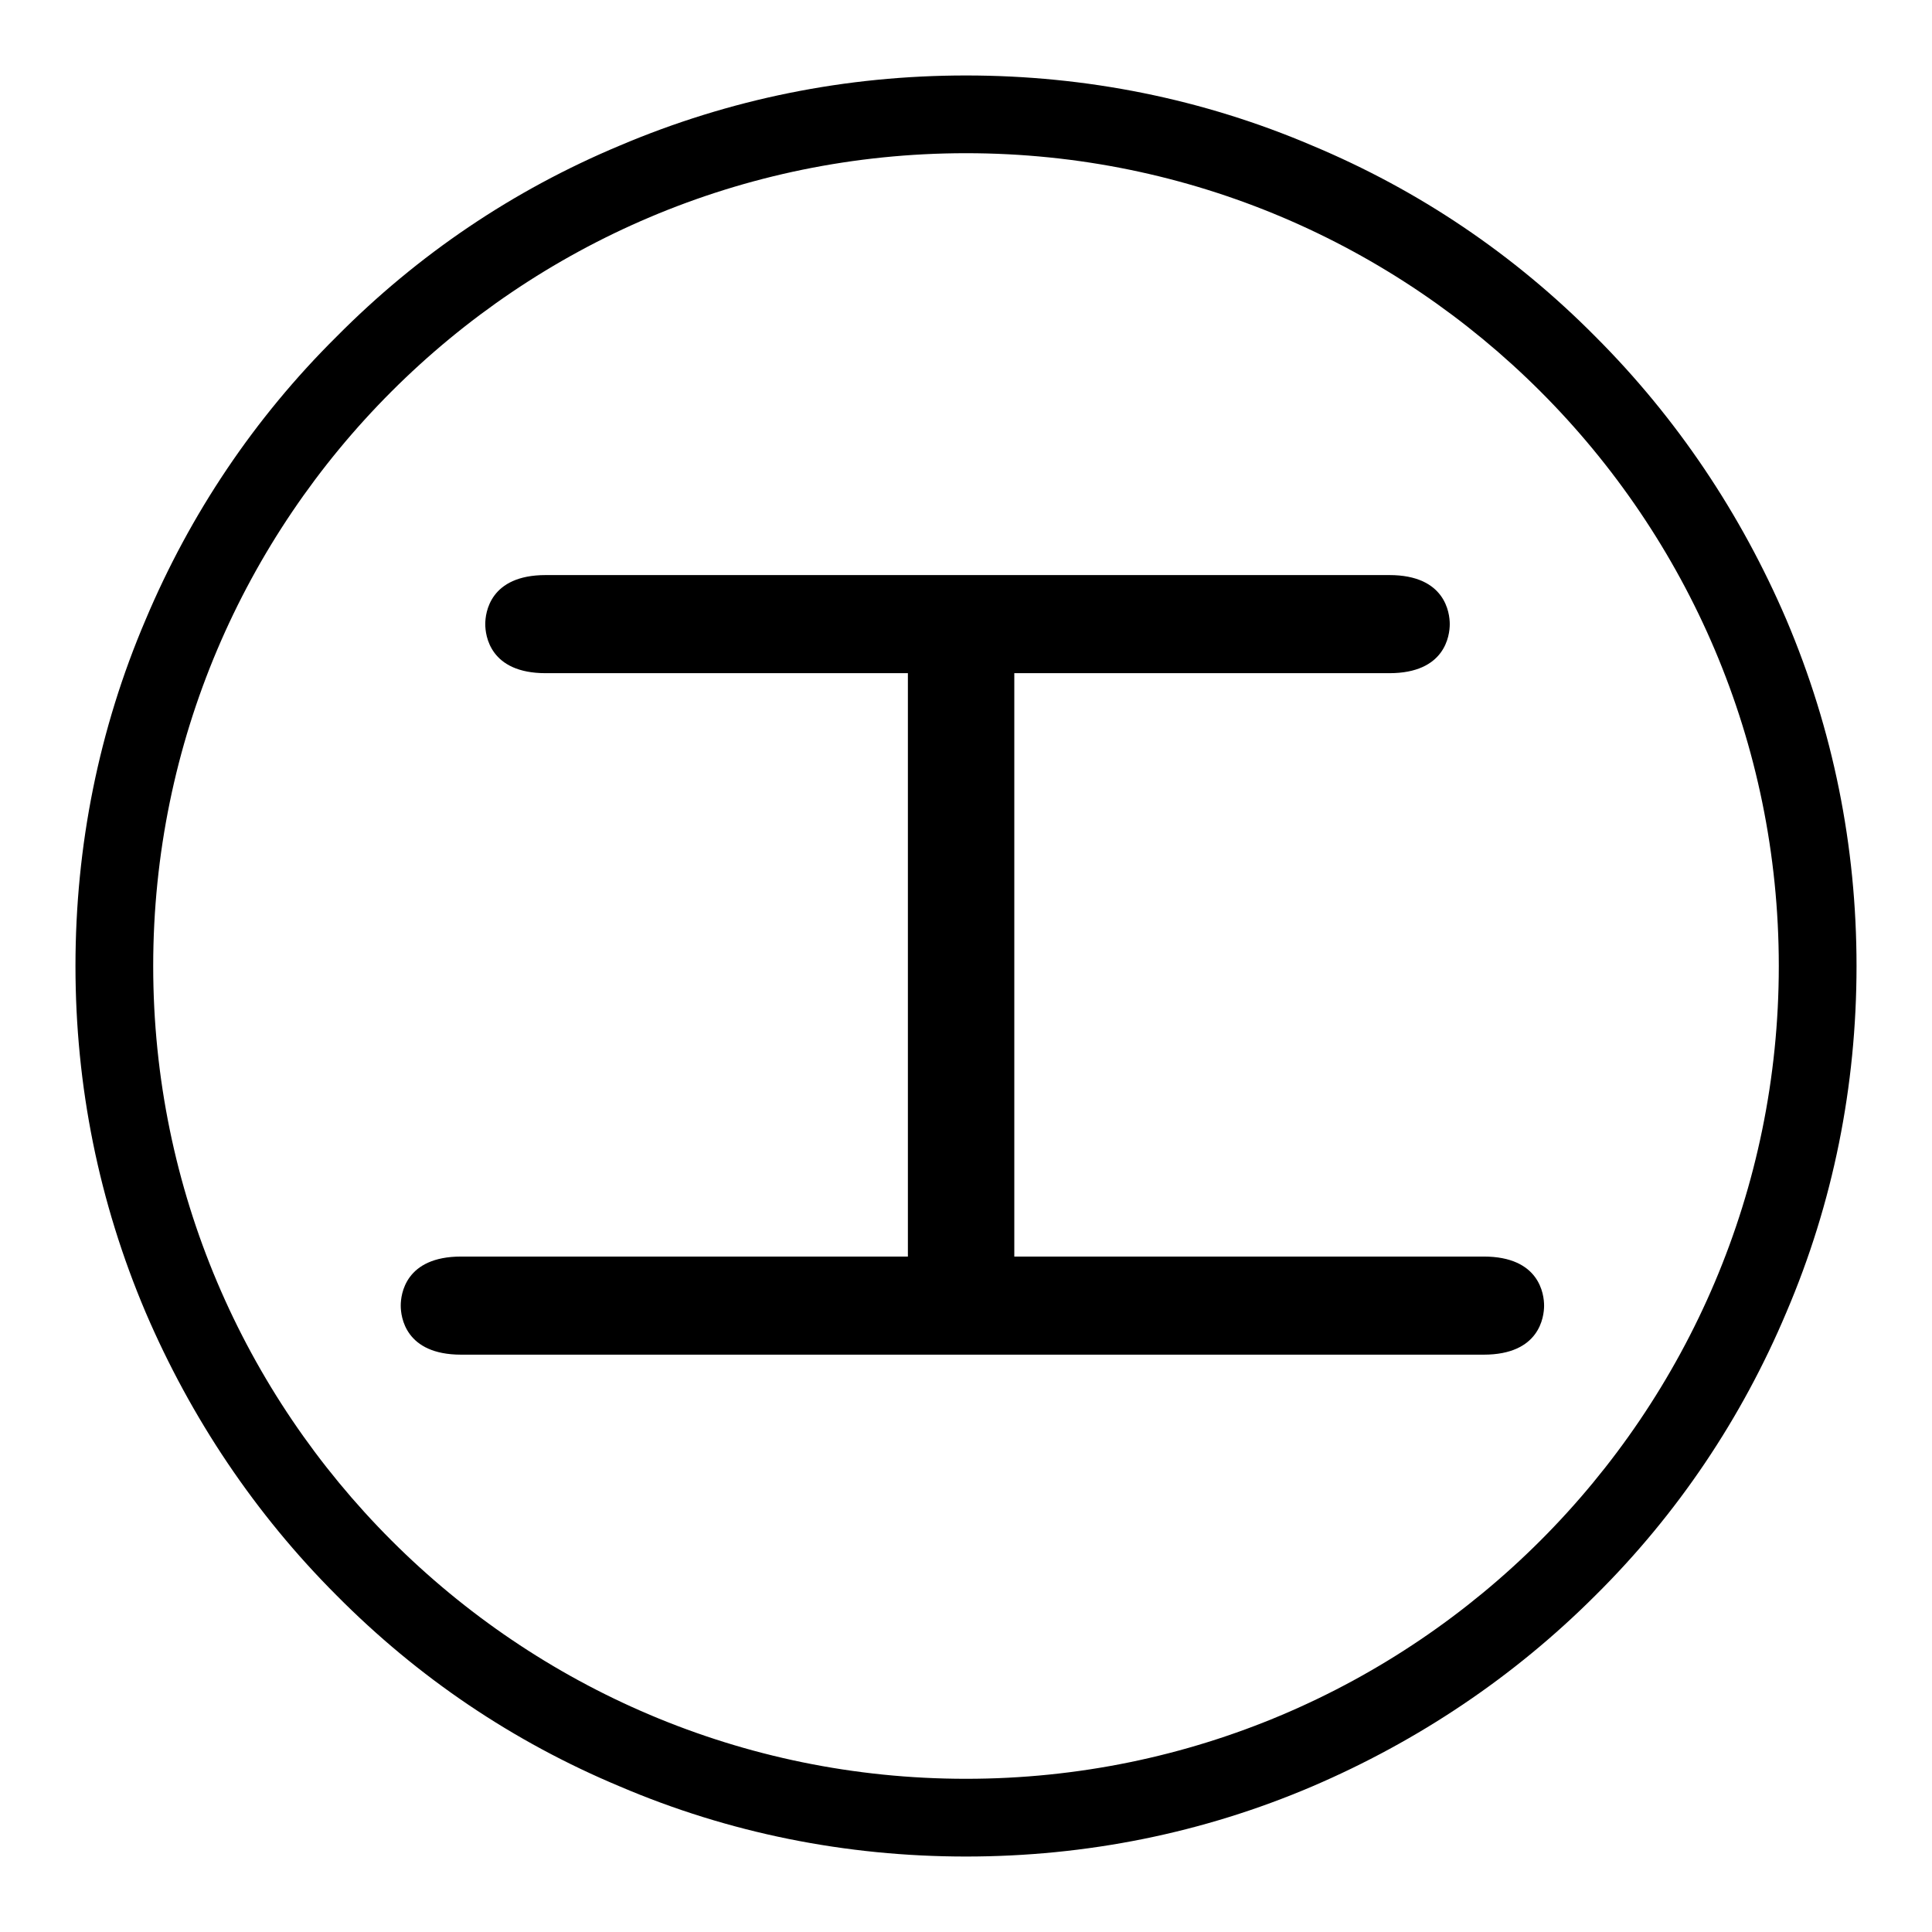 <?xml version="1.0" encoding="utf-8"?>
<!-- Svg Vector Icons : http://www.onlinewebfonts.com/icon -->
<!DOCTYPE svg PUBLIC "-//W3C//DTD SVG 1.1//EN" "http://www.w3.org/Graphics/SVG/1.1/DTD/svg11.dtd">
<svg version="1.1" xmlns="http://www.w3.org/2000/svg" xmlns:xlink="http://www.w3.org/1999/xlink" x="0px" y="0px" viewBox="0 0 256 256" enable-background="new 0 0 256 256" xml:space="preserve">
<g><g><path fill="#000000" d="M128,246c-15.9,0-31.4-3.1-45.9-9.3c-14.1-5.9-26.7-14.4-37.5-25.3c-10.8-10.8-19.3-23.5-25.3-37.5c-6.2-14.6-9.3-30-9.3-45.9s3.1-31.4,9.3-45.9c5.9-14,14.4-26.7,25.3-37.5C55.4,33.7,68,25.2,82.1,19.3c14.6-6.2,30-9.3,45.9-9.3s31.4,3.1,45.9,9.3c14.1,5.9,26.7,14.4,37.5,25.3c10.8,10.8,19.3,23.5,25.3,37.5c6.2,14.6,9.3,30,9.3,45.9s-3.1,31.4-9.3,45.9c-5.9,14-14.4,26.7-25.3,37.5c-10.8,10.8-23.5,19.3-37.5,25.3C159.4,242.9,143.9,246,128,246z M128,20.3C68.6,20.3,20.3,68.6,20.3,128c0,59.4,48.3,107.7,107.7,107.7c59.4,0,107.7-48.3,107.7-107.7C235.7,68.6,187.4,20.3,128,20.3z"/><path fill="#000000" d="M61.1,169.7h135.5c3.2,0,4.7,1.1,4.7,3.3c0,2.2-1.6,3.3-4.7,3.3H61.1c-3.2,0-4.7-1.1-4.7-3.3C56.3,170.8,57.9,169.7,61.1,169.7z M72.3,79.4h111.8c3.2,0,4.7,1.1,4.7,3.3s-1.6,3.3-4.7,3.3H72.3c-3.2,0-4.7-1.1-4.7-3.3C67.6,80.5,69.2,79.4,72.3,79.4z M131.2,172.7h-7.7V82.5h7.7V172.7z"/><path fill="#000000" d="M196.6,179.5H61.1c-7.4,0-8-5-8-6.5c0-1.5,0.6-6.5,8-6.5h59.2V89.2H72.3c-7.4,0-8-5-8-6.5s0.6-6.5,8-6.5h111.8c7.4,0,8,5,8,6.5s-0.6,6.5-8,6.5h-49.7v77.3h62.2c7.4,0,8,5,8,6.5C204.6,174.5,204,179.5,196.6,179.5z M134.4,173.1h62.2c0.5,0,0.9,0,1.2-0.1c-0.3,0-0.7-0.1-1.2-0.1h-62.2V173.1z M59.9,173c0.3,0,0.7,0.1,1.2,0.1h59.2v-0.2H61.1C60.5,172.9,60.1,172.9,59.9,173z M126.7,166.5h1.3V89.2h-1.3V166.5z M134.4,82.8h49.7c0.5,0,0.9,0,1.2-0.1c-0.3,0-0.7-0.1-1.2-0.1h-49.7V82.8z M71.2,82.7c0.3,0,0.7,0.1,1.2,0.1h47.9v-0.2H72.3C71.8,82.7,71.4,82.7,71.2,82.7z"/></g></g>
</svg>